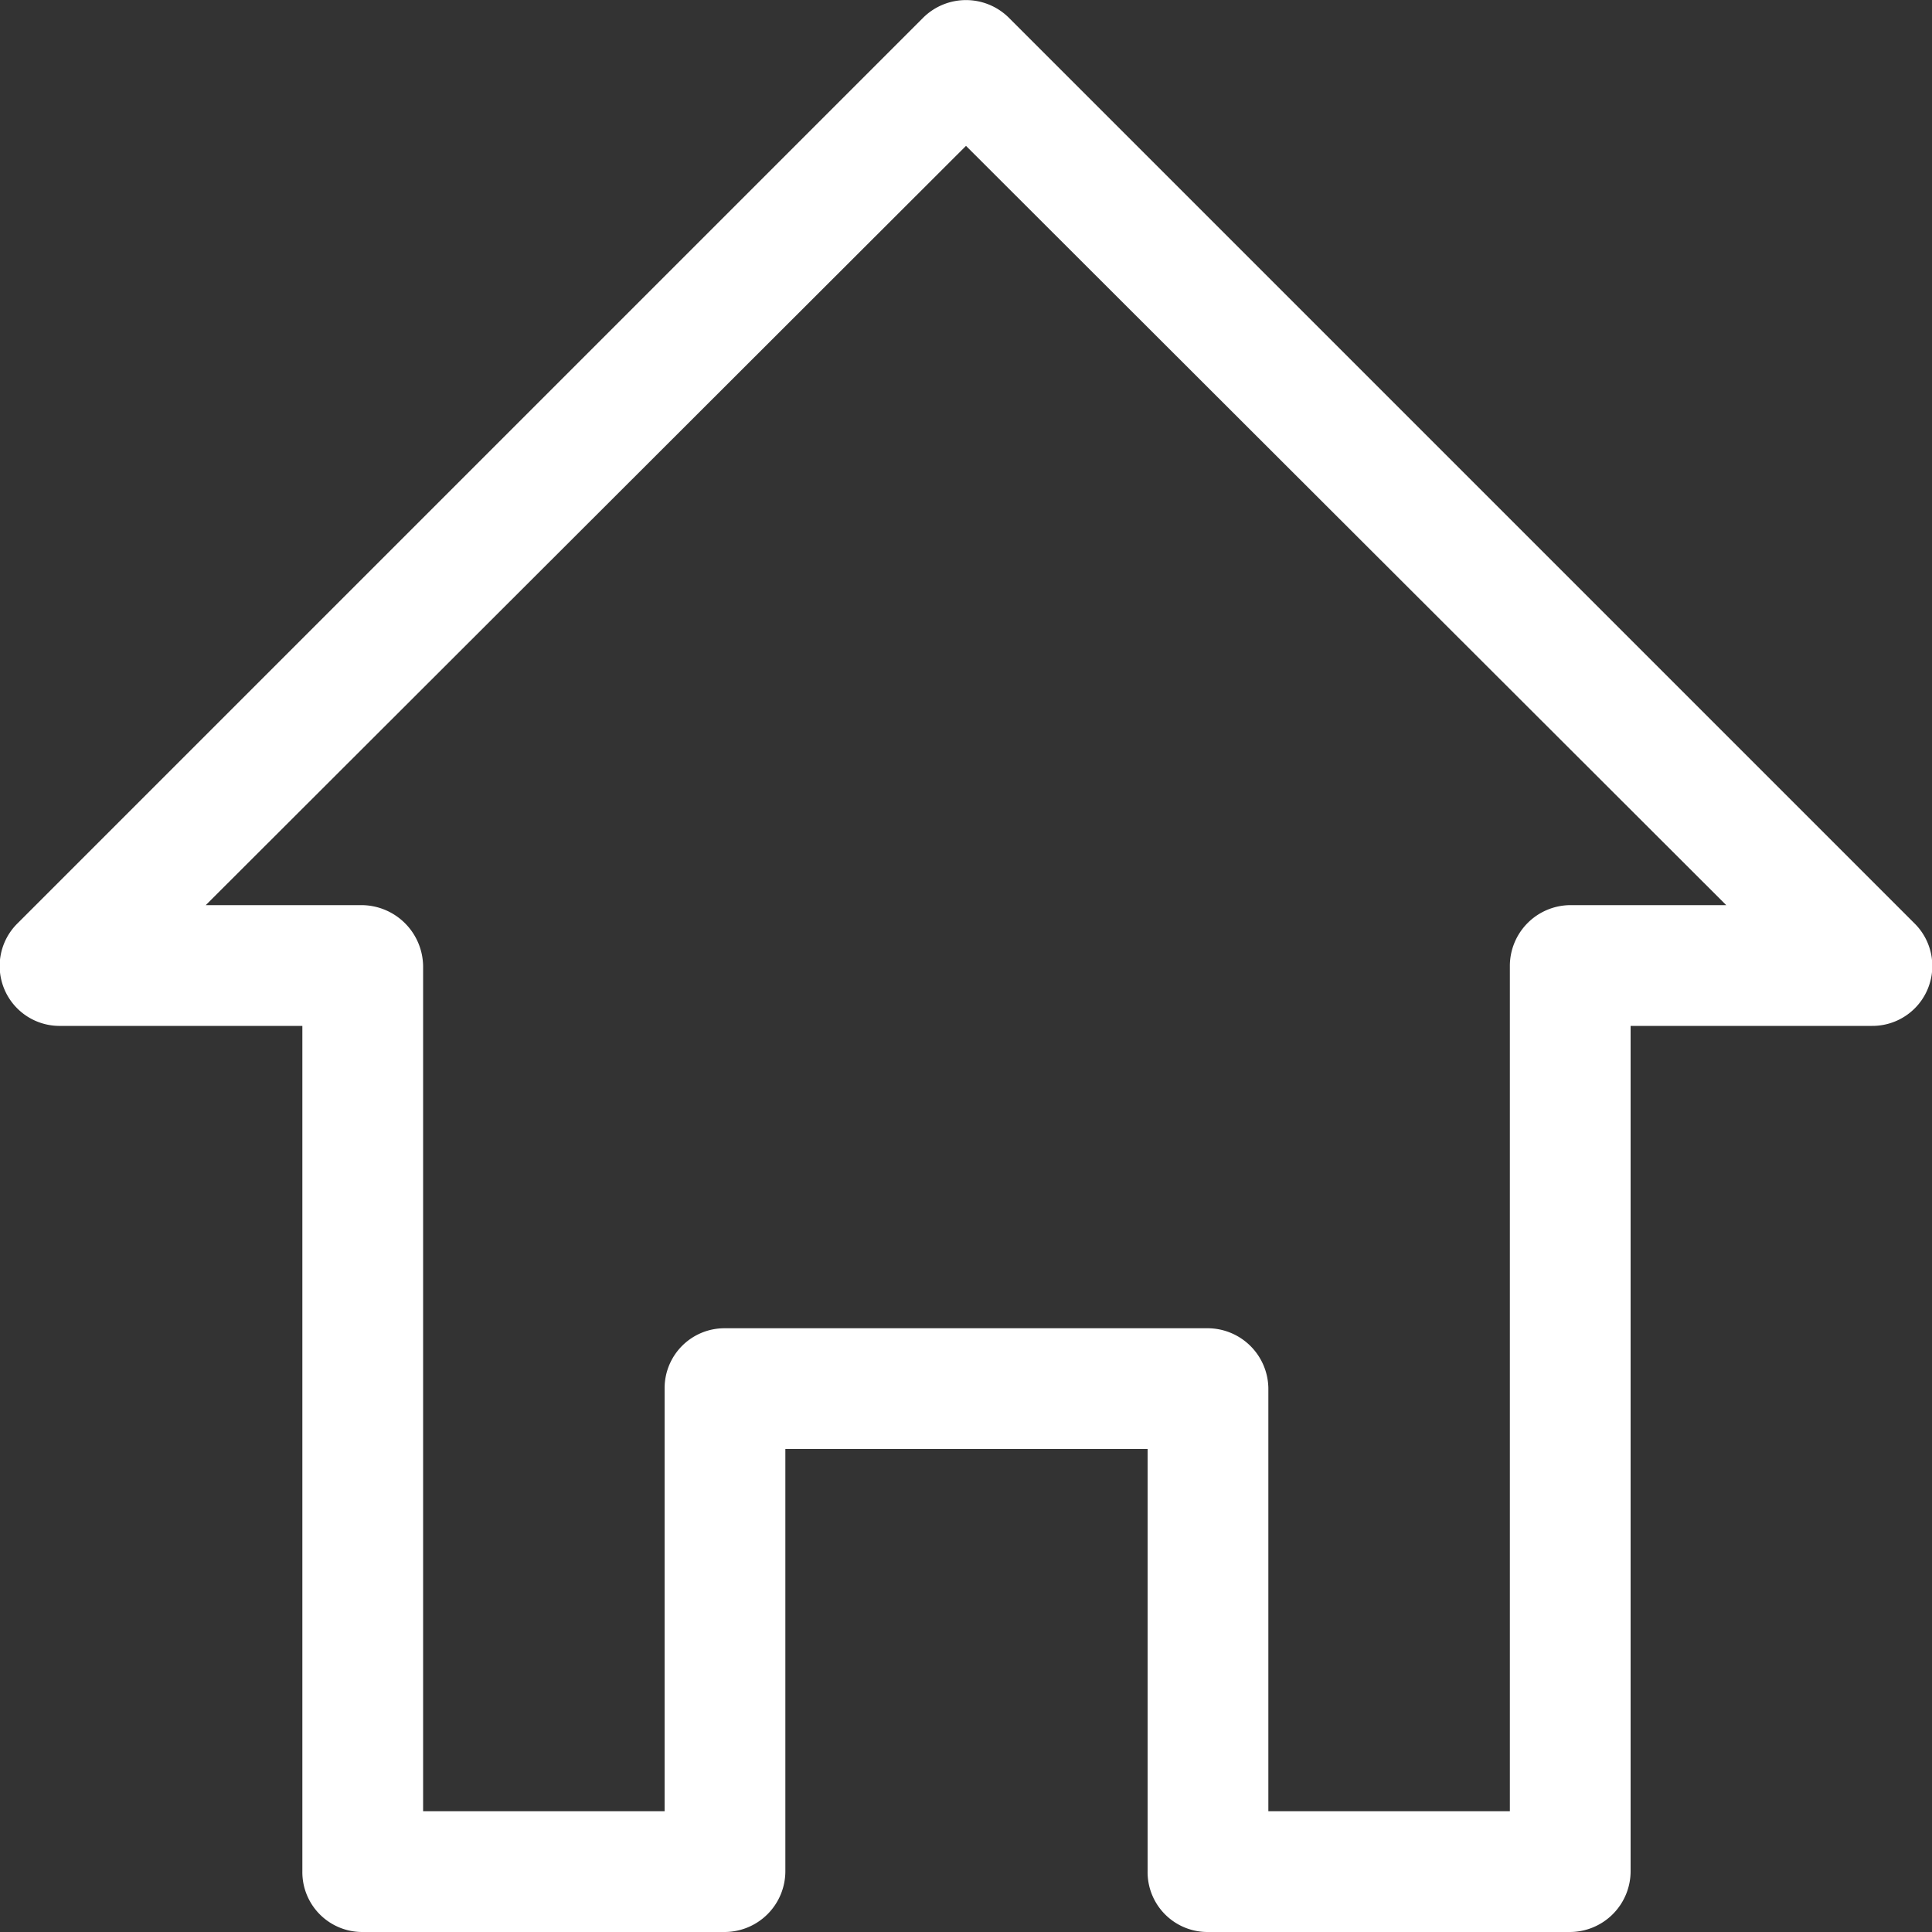 <svg data-name="Layer 1" xmlns="http://www.w3.org/2000/svg" viewBox="0 0 20 20"><rect x="0" y="0" width="20" height="20" fill="#333333" stroke="none"/><defs><style>.cls-1{fill-rule:evenodd;fill:#fff;}</style></defs><title>icon-home</title><path class="cls-1" d="M7.5,13.75a.62.62,0,0,0-.62.62v4.38H4.38V10a.64.64,0,0,0-.63-.63H2.13L10,1.51l7.87,7.86H16.25a.63.63,0,0,0-.62.63v8.75h-2.5V14.37a.63.63,0,0,0-.63-.62Zm5,6.25h3.75a.63.63,0,0,0,.63-.63V10.62h2.5a.62.62,0,0,0,.44-1.06L10.44.18a.63.63,0,0,0-.88,0L.18,9.56a.62.62,0,0,0,.45,1.06h2.5v8.75a.62.62,0,0,0,.62.63H7.5a.63.63,0,0,0,.63-.63V15h3.75v4.37A.62.62,0,0,0,12.5,20Z"/></svg>
